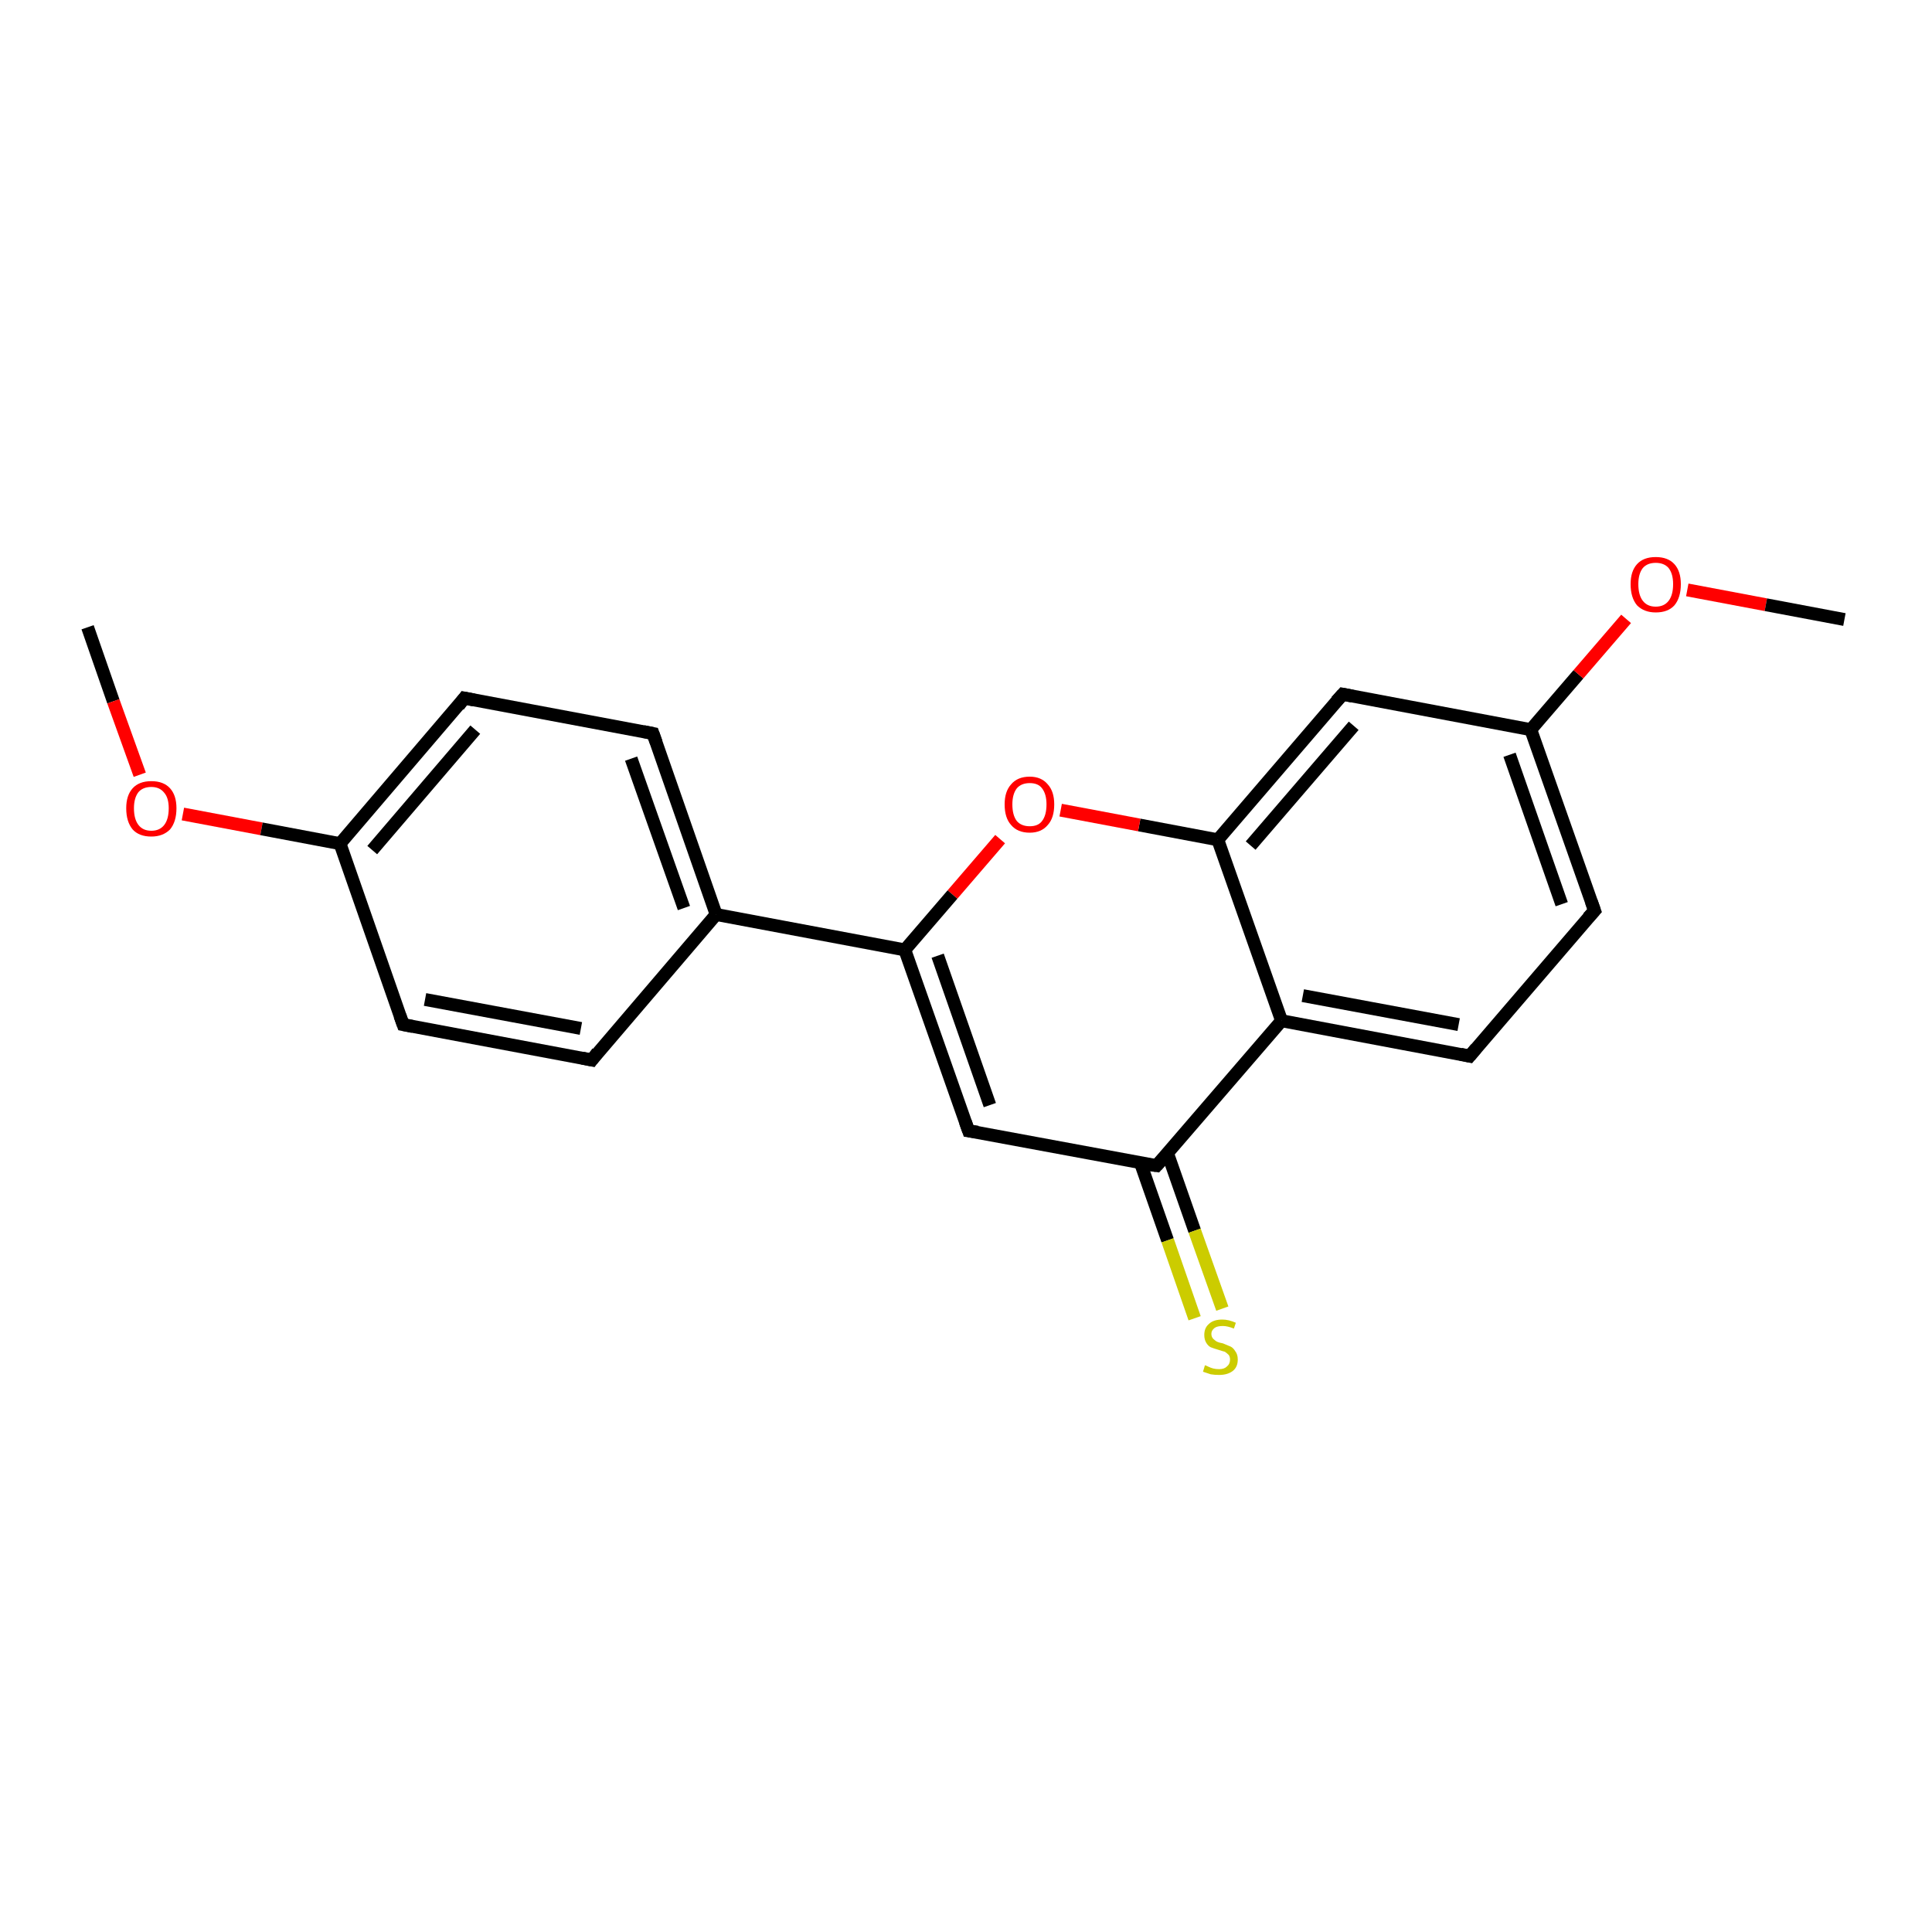 <?xml version='1.0' encoding='iso-8859-1'?>
<svg version='1.1' baseProfile='full'
              xmlns='http://www.w3.org/2000/svg'
                      xmlns:rdkit='http://www.rdkit.org/xml'
                      xmlns:xlink='http://www.w3.org/1999/xlink'
                  xml:space='preserve'
width='300px' height='300px' viewBox='0 0 300 300'>
<!-- END OF HEADER -->
<rect style='opacity:1.0;fill:#FFFFFF;stroke:none' width='300.0' height='300.0' x='0.0' y='0.0'> </rect>
<path class='bond-0 atom-0 atom-1' d='M 13.6,97.4 L 17.6,108.9' style='fill:none;fill-rule:evenodd;stroke:#000000;stroke-width:2.0px;stroke-linecap:butt;stroke-linejoin:miter;stroke-opacity:1' />
<path class='bond-0 atom-0 atom-1' d='M 17.6,108.9 L 21.7,120.3' style='fill:none;fill-rule:evenodd;stroke:#FF0000;stroke-width:2.0px;stroke-linecap:butt;stroke-linejoin:miter;stroke-opacity:1' />
<path class='bond-1 atom-1 atom-2' d='M 28.4,126.4 L 40.6,128.7' style='fill:none;fill-rule:evenodd;stroke:#FF0000;stroke-width:2.0px;stroke-linecap:butt;stroke-linejoin:miter;stroke-opacity:1' />
<path class='bond-1 atom-1 atom-2' d='M 40.6,128.7 L 52.8,131.0' style='fill:none;fill-rule:evenodd;stroke:#000000;stroke-width:2.0px;stroke-linecap:butt;stroke-linejoin:miter;stroke-opacity:1' />
<path class='bond-2 atom-2 atom-3' d='M 52.8,131.0 L 72.1,108.4' style='fill:none;fill-rule:evenodd;stroke:#000000;stroke-width:2.0px;stroke-linecap:butt;stroke-linejoin:miter;stroke-opacity:1' />
<path class='bond-2 atom-2 atom-3' d='M 57.8,132.0 L 73.8,113.3' style='fill:none;fill-rule:evenodd;stroke:#000000;stroke-width:2.0px;stroke-linecap:butt;stroke-linejoin:miter;stroke-opacity:1' />
<path class='bond-3 atom-3 atom-4' d='M 72.1,108.4 L 101.4,113.9' style='fill:none;fill-rule:evenodd;stroke:#000000;stroke-width:2.0px;stroke-linecap:butt;stroke-linejoin:miter;stroke-opacity:1' />
<path class='bond-4 atom-4 atom-5' d='M 101.4,113.9 L 111.2,142.0' style='fill:none;fill-rule:evenodd;stroke:#000000;stroke-width:2.0px;stroke-linecap:butt;stroke-linejoin:miter;stroke-opacity:1' />
<path class='bond-4 atom-4 atom-5' d='M 98.0,117.8 L 106.2,141.0' style='fill:none;fill-rule:evenodd;stroke:#000000;stroke-width:2.0px;stroke-linecap:butt;stroke-linejoin:miter;stroke-opacity:1' />
<path class='bond-5 atom-5 atom-6' d='M 111.2,142.0 L 91.9,164.6' style='fill:none;fill-rule:evenodd;stroke:#000000;stroke-width:2.0px;stroke-linecap:butt;stroke-linejoin:miter;stroke-opacity:1' />
<path class='bond-6 atom-6 atom-7' d='M 91.9,164.6 L 62.6,159.1' style='fill:none;fill-rule:evenodd;stroke:#000000;stroke-width:2.0px;stroke-linecap:butt;stroke-linejoin:miter;stroke-opacity:1' />
<path class='bond-6 atom-6 atom-7' d='M 90.2,159.7 L 66.0,155.2' style='fill:none;fill-rule:evenodd;stroke:#000000;stroke-width:2.0px;stroke-linecap:butt;stroke-linejoin:miter;stroke-opacity:1' />
<path class='bond-7 atom-5 atom-8' d='M 111.2,142.0 L 140.5,147.5' style='fill:none;fill-rule:evenodd;stroke:#000000;stroke-width:2.0px;stroke-linecap:butt;stroke-linejoin:miter;stroke-opacity:1' />
<path class='bond-8 atom-8 atom-9' d='M 140.5,147.5 L 150.4,175.6' style='fill:none;fill-rule:evenodd;stroke:#000000;stroke-width:2.0px;stroke-linecap:butt;stroke-linejoin:miter;stroke-opacity:1' />
<path class='bond-8 atom-8 atom-9' d='M 145.6,148.4 L 153.7,171.6' style='fill:none;fill-rule:evenodd;stroke:#000000;stroke-width:2.0px;stroke-linecap:butt;stroke-linejoin:miter;stroke-opacity:1' />
<path class='bond-9 atom-9 atom-10' d='M 150.4,175.6 L 179.6,181.0' style='fill:none;fill-rule:evenodd;stroke:#000000;stroke-width:2.0px;stroke-linecap:butt;stroke-linejoin:miter;stroke-opacity:1' />
<path class='bond-10 atom-10 atom-11' d='M 177.1,180.6 L 181.3,192.6' style='fill:none;fill-rule:evenodd;stroke:#000000;stroke-width:2.0px;stroke-linecap:butt;stroke-linejoin:miter;stroke-opacity:1' />
<path class='bond-10 atom-10 atom-11' d='M 181.3,192.6 L 185.5,204.7' style='fill:none;fill-rule:evenodd;stroke:#CCCC00;stroke-width:2.0px;stroke-linecap:butt;stroke-linejoin:miter;stroke-opacity:1' />
<path class='bond-10 atom-10 atom-11' d='M 181.3,179.1 L 185.5,191.1' style='fill:none;fill-rule:evenodd;stroke:#000000;stroke-width:2.0px;stroke-linecap:butt;stroke-linejoin:miter;stroke-opacity:1' />
<path class='bond-10 atom-10 atom-11' d='M 185.5,191.1 L 189.8,203.2' style='fill:none;fill-rule:evenodd;stroke:#CCCC00;stroke-width:2.0px;stroke-linecap:butt;stroke-linejoin:miter;stroke-opacity:1' />
<path class='bond-11 atom-10 atom-12' d='M 179.6,181.0 L 199.0,158.5' style='fill:none;fill-rule:evenodd;stroke:#000000;stroke-width:2.0px;stroke-linecap:butt;stroke-linejoin:miter;stroke-opacity:1' />
<path class='bond-12 atom-12 atom-13' d='M 199.0,158.5 L 228.2,164.0' style='fill:none;fill-rule:evenodd;stroke:#000000;stroke-width:2.0px;stroke-linecap:butt;stroke-linejoin:miter;stroke-opacity:1' />
<path class='bond-12 atom-12 atom-13' d='M 202.3,154.6 L 226.5,159.1' style='fill:none;fill-rule:evenodd;stroke:#000000;stroke-width:2.0px;stroke-linecap:butt;stroke-linejoin:miter;stroke-opacity:1' />
<path class='bond-13 atom-13 atom-14' d='M 228.2,164.0 L 247.6,141.4' style='fill:none;fill-rule:evenodd;stroke:#000000;stroke-width:2.0px;stroke-linecap:butt;stroke-linejoin:miter;stroke-opacity:1' />
<path class='bond-14 atom-14 atom-15' d='M 247.6,141.4 L 237.7,113.3' style='fill:none;fill-rule:evenodd;stroke:#000000;stroke-width:2.0px;stroke-linecap:butt;stroke-linejoin:miter;stroke-opacity:1' />
<path class='bond-14 atom-14 atom-15' d='M 242.5,140.4 L 234.4,117.2' style='fill:none;fill-rule:evenodd;stroke:#000000;stroke-width:2.0px;stroke-linecap:butt;stroke-linejoin:miter;stroke-opacity:1' />
<path class='bond-15 atom-15 atom-16' d='M 237.7,113.3 L 245.1,104.7' style='fill:none;fill-rule:evenodd;stroke:#000000;stroke-width:2.0px;stroke-linecap:butt;stroke-linejoin:miter;stroke-opacity:1' />
<path class='bond-15 atom-15 atom-16' d='M 245.1,104.7 L 252.5,96.1' style='fill:none;fill-rule:evenodd;stroke:#FF0000;stroke-width:2.0px;stroke-linecap:butt;stroke-linejoin:miter;stroke-opacity:1' />
<path class='bond-16 atom-16 atom-17' d='M 262.0,91.6 L 274.2,93.9' style='fill:none;fill-rule:evenodd;stroke:#FF0000;stroke-width:2.0px;stroke-linecap:butt;stroke-linejoin:miter;stroke-opacity:1' />
<path class='bond-16 atom-16 atom-17' d='M 274.2,93.9 L 286.4,96.2' style='fill:none;fill-rule:evenodd;stroke:#000000;stroke-width:2.0px;stroke-linecap:butt;stroke-linejoin:miter;stroke-opacity:1' />
<path class='bond-17 atom-15 atom-18' d='M 237.7,113.3 L 208.5,107.8' style='fill:none;fill-rule:evenodd;stroke:#000000;stroke-width:2.0px;stroke-linecap:butt;stroke-linejoin:miter;stroke-opacity:1' />
<path class='bond-18 atom-18 atom-19' d='M 208.5,107.8 L 189.1,130.4' style='fill:none;fill-rule:evenodd;stroke:#000000;stroke-width:2.0px;stroke-linecap:butt;stroke-linejoin:miter;stroke-opacity:1' />
<path class='bond-18 atom-18 atom-19' d='M 210.2,112.7 L 194.2,131.3' style='fill:none;fill-rule:evenodd;stroke:#000000;stroke-width:2.0px;stroke-linecap:butt;stroke-linejoin:miter;stroke-opacity:1' />
<path class='bond-19 atom-19 atom-20' d='M 189.1,130.4 L 176.9,128.1' style='fill:none;fill-rule:evenodd;stroke:#000000;stroke-width:2.0px;stroke-linecap:butt;stroke-linejoin:miter;stroke-opacity:1' />
<path class='bond-19 atom-19 atom-20' d='M 176.9,128.1 L 164.7,125.8' style='fill:none;fill-rule:evenodd;stroke:#FF0000;stroke-width:2.0px;stroke-linecap:butt;stroke-linejoin:miter;stroke-opacity:1' />
<path class='bond-20 atom-7 atom-2' d='M 62.6,159.1 L 52.8,131.0' style='fill:none;fill-rule:evenodd;stroke:#000000;stroke-width:2.0px;stroke-linecap:butt;stroke-linejoin:miter;stroke-opacity:1' />
<path class='bond-21 atom-20 atom-8' d='M 155.3,130.3 L 147.9,138.9' style='fill:none;fill-rule:evenodd;stroke:#FF0000;stroke-width:2.0px;stroke-linecap:butt;stroke-linejoin:miter;stroke-opacity:1' />
<path class='bond-21 atom-20 atom-8' d='M 147.9,138.9 L 140.5,147.5' style='fill:none;fill-rule:evenodd;stroke:#000000;stroke-width:2.0px;stroke-linecap:butt;stroke-linejoin:miter;stroke-opacity:1' />
<path class='bond-22 atom-19 atom-12' d='M 189.1,130.4 L 199.0,158.5' style='fill:none;fill-rule:evenodd;stroke:#000000;stroke-width:2.0px;stroke-linecap:butt;stroke-linejoin:miter;stroke-opacity:1' />
<path d='M 71.2,109.6 L 72.1,108.4 L 73.6,108.7' style='fill:none;stroke:#000000;stroke-width:2.0px;stroke-linecap:butt;stroke-linejoin:miter;stroke-opacity:1;' />
<path d='M 99.9,113.6 L 101.4,113.9 L 101.9,115.3' style='fill:none;stroke:#000000;stroke-width:2.0px;stroke-linecap:butt;stroke-linejoin:miter;stroke-opacity:1;' />
<path d='M 92.8,163.4 L 91.9,164.6 L 90.4,164.3' style='fill:none;stroke:#000000;stroke-width:2.0px;stroke-linecap:butt;stroke-linejoin:miter;stroke-opacity:1;' />
<path d='M 64.1,159.4 L 62.6,159.1 L 62.1,157.7' style='fill:none;stroke:#000000;stroke-width:2.0px;stroke-linecap:butt;stroke-linejoin:miter;stroke-opacity:1;' />
<path d='M 149.9,174.2 L 150.4,175.6 L 151.8,175.8' style='fill:none;stroke:#000000;stroke-width:2.0px;stroke-linecap:butt;stroke-linejoin:miter;stroke-opacity:1;' />
<path d='M 178.1,180.8 L 179.6,181.0 L 180.6,179.9' style='fill:none;stroke:#000000;stroke-width:2.0px;stroke-linecap:butt;stroke-linejoin:miter;stroke-opacity:1;' />
<path d='M 226.8,163.7 L 228.2,164.0 L 229.2,162.8' style='fill:none;stroke:#000000;stroke-width:2.0px;stroke-linecap:butt;stroke-linejoin:miter;stroke-opacity:1;' />
<path d='M 246.6,142.5 L 247.6,141.4 L 247.1,140.0' style='fill:none;stroke:#000000;stroke-width:2.0px;stroke-linecap:butt;stroke-linejoin:miter;stroke-opacity:1;' />
<path d='M 210.0,108.1 L 208.5,107.8 L 207.5,108.9' style='fill:none;stroke:#000000;stroke-width:2.0px;stroke-linecap:butt;stroke-linejoin:miter;stroke-opacity:1;' />
<path class='atom-1' d='M 19.6 125.5
Q 19.6 123.5, 20.6 122.4
Q 21.6 121.3, 23.5 121.3
Q 25.4 121.3, 26.4 122.4
Q 27.4 123.5, 27.4 125.5
Q 27.4 127.6, 26.4 128.8
Q 25.3 129.9, 23.5 129.9
Q 21.6 129.9, 20.6 128.8
Q 19.6 127.6, 19.6 125.5
M 23.5 129.0
Q 24.8 129.0, 25.5 128.1
Q 26.2 127.2, 26.2 125.5
Q 26.2 123.9, 25.5 123.1
Q 24.8 122.2, 23.5 122.2
Q 22.2 122.2, 21.5 123.0
Q 20.8 123.9, 20.8 125.5
Q 20.8 127.2, 21.5 128.1
Q 22.2 129.0, 23.5 129.0
' fill='#FF0000'/>
<path class='atom-11' d='M 187.1 212.0
Q 187.2 212.0, 187.6 212.2
Q 188.0 212.4, 188.4 212.5
Q 188.8 212.6, 189.3 212.6
Q 190.1 212.6, 190.5 212.2
Q 191.0 211.8, 191.0 211.1
Q 191.0 210.7, 190.8 210.4
Q 190.5 210.1, 190.2 209.9
Q 189.8 209.8, 189.2 209.6
Q 188.5 209.4, 188.0 209.2
Q 187.6 209.0, 187.3 208.5
Q 187.0 208.0, 187.0 207.3
Q 187.0 206.2, 187.7 205.6
Q 188.4 204.9, 189.8 204.9
Q 190.8 204.9, 191.9 205.4
L 191.6 206.3
Q 190.6 205.9, 189.9 205.9
Q 189.0 205.9, 188.6 206.2
Q 188.1 206.6, 188.1 207.1
Q 188.1 207.6, 188.4 207.9
Q 188.6 208.1, 188.9 208.3
Q 189.3 208.5, 189.9 208.6
Q 190.6 208.9, 191.1 209.1
Q 191.5 209.3, 191.8 209.8
Q 192.2 210.3, 192.2 211.1
Q 192.2 212.3, 191.4 212.9
Q 190.6 213.5, 189.3 213.5
Q 188.6 213.5, 188.0 213.4
Q 187.4 213.2, 186.8 213.0
L 187.1 212.0
' fill='#CCCC00'/>
<path class='atom-16' d='M 253.2 90.7
Q 253.2 88.7, 254.2 87.6
Q 255.2 86.5, 257.1 86.5
Q 259.0 86.5, 260.0 87.6
Q 261.0 88.7, 261.0 90.7
Q 261.0 92.8, 260.0 94.0
Q 259.0 95.1, 257.1 95.1
Q 255.3 95.1, 254.2 94.0
Q 253.2 92.8, 253.2 90.7
M 257.1 94.2
Q 258.4 94.2, 259.1 93.3
Q 259.8 92.4, 259.8 90.7
Q 259.8 89.1, 259.1 88.2
Q 258.4 87.4, 257.1 87.4
Q 255.8 87.4, 255.1 88.2
Q 254.4 89.1, 254.4 90.7
Q 254.4 92.4, 255.1 93.3
Q 255.8 94.2, 257.1 94.2
' fill='#FF0000'/>
<path class='atom-20' d='M 156.0 124.9
Q 156.0 122.9, 157.0 121.8
Q 158.0 120.6, 159.9 120.6
Q 161.7 120.6, 162.7 121.8
Q 163.7 122.9, 163.7 124.9
Q 163.7 127.0, 162.7 128.1
Q 161.7 129.3, 159.9 129.3
Q 158.0 129.3, 157.0 128.1
Q 156.0 127.0, 156.0 124.9
M 159.9 128.3
Q 161.2 128.3, 161.8 127.5
Q 162.5 126.6, 162.5 124.9
Q 162.5 123.3, 161.8 122.4
Q 161.2 121.6, 159.9 121.6
Q 158.6 121.6, 157.9 122.4
Q 157.2 123.3, 157.2 124.9
Q 157.2 126.6, 157.9 127.5
Q 158.6 128.3, 159.9 128.3
' fill='#FF0000'/>
</svg>
